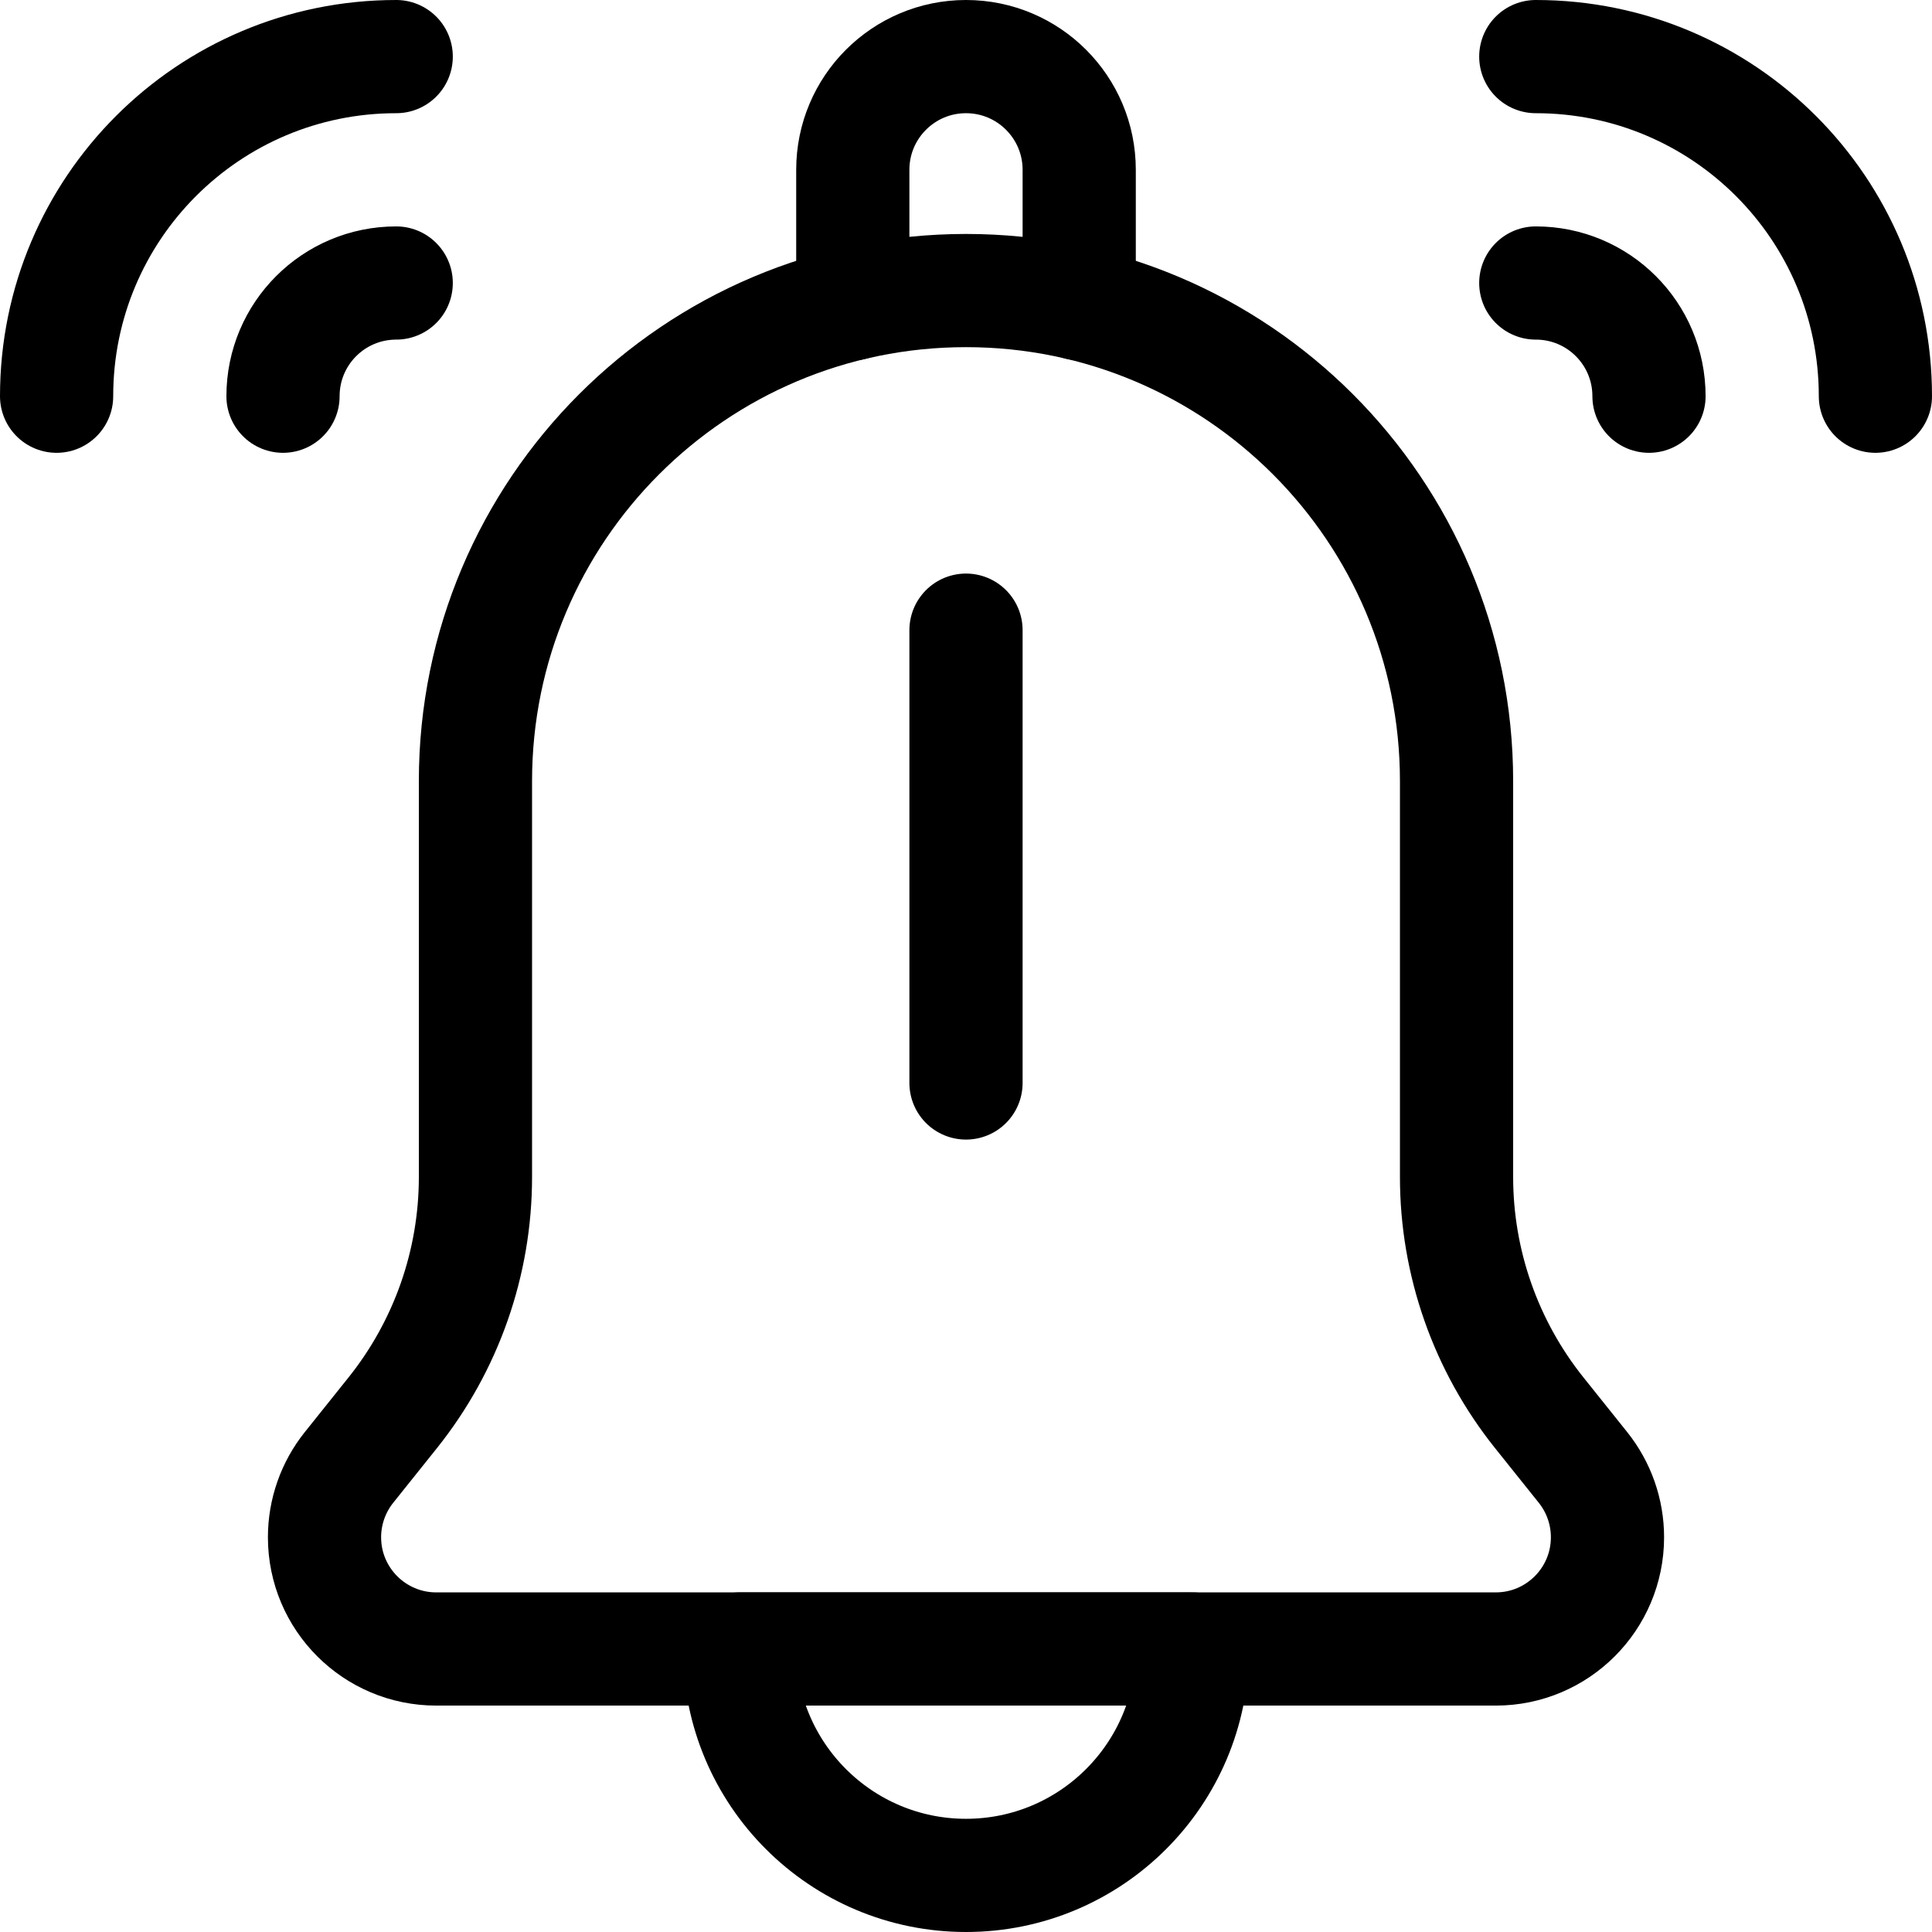 <svg version="1.1" id="Capa_1" xmlns="http://www.w3.org/2000/svg" xmlns:xlink="http://www.w3.org/1999/xlink" x="0px" y="0px" viewBox="0 0 512 512" style="enable-background:new 0 0 512 512;" xml:space="preserve">
<g>
	<g>
		<path style="fill:none;stroke:#000000;stroke-width:30;stroke-linecap:round;stroke-linejoin:round;stroke-miterlimit:10;" d="&#10;&#9;&#9;&#9;M196,437c0,33.137,26.863,60,60,60s60-26.863,60-60H196z"/>
		<path style="fill:none;stroke:#000000;stroke-width:30;stroke-linecap:round;stroke-linejoin:round;stroke-miterlimit:10;" d="&#10;&#9;&#9;&#9;M386,311.922V207c0-71.797-58.203-130-130-130h0c-71.797,0-130,58.203-130,130v104.922c0,22.707-7.728,44.738-21.913,62.469&#10;&#9;&#9;&#9;l-11.598,14.497C88.288,394.139,86,400.663,86,407.387v0C86,423.742,99.258,437,115.612,437h280.775&#10;&#9;&#9;&#9;C412.742,437,426,423.742,426,407.388v0c0-6.724-2.288-13.248-6.489-18.499l-11.598-14.497&#10;&#9;&#9;&#9;C393.728,356.66,386,334.629,386,311.922z"/>
		<g>
			
				<line style="fill:none;stroke:#000000;stroke-width:30;stroke-linecap:round;stroke-linejoin:round;stroke-miterlimit:10;" x1="256" y1="287" x2="256" y2="167"/>
			
				<rect x="256" y="347" style="fill:none;stroke:#000000;stroke-width:30;stroke-linecap:round;stroke-linejoin:round;stroke-miterlimit:10;" width="0" height="0"/>
		</g>
		<path style="fill:none;stroke:#000000;stroke-width:30;stroke-linecap:round;stroke-linejoin:round;stroke-miterlimit:10;" d="&#10;&#9;&#9;&#9;M286,80.481V45c0-16.569-13.431-30-30-30h0c-16.569,0-30,13.431-30,30v35.481"/>
	</g>
	<g>
		<path style="fill:none;stroke:#000000;stroke-width:30;stroke-linecap:round;stroke-linejoin:round;stroke-miterlimit:10;" d="&#10;&#9;&#9;&#9;M497,105c0-49.746-40.254-90-90-90"/>
		<path style="fill:none;stroke:#000000;stroke-width:30;stroke-linecap:round;stroke-linejoin:round;stroke-miterlimit:10;" d="&#10;&#9;&#9;&#9;M437,105c0-16.582-13.418-30-30-30"/>
	</g>
	<g>
		<path style="fill:none;stroke:#000000;stroke-width:30;stroke-linecap:round;stroke-linejoin:round;stroke-miterlimit:10;" d="&#10;&#9;&#9;&#9;M15,105c0-49.746,40.254-90,90-90"/>
		<path style="fill:none;stroke:#000000;stroke-width:30;stroke-linecap:round;stroke-linejoin:round;stroke-miterlimit:10;" d="&#10;&#9;&#9;&#9;M75,105c0-16.582,13.418-30,30-30"/>
	</g>
</g>
<g>
</g>
<g>
</g>
<g>
</g>
<g>
</g>
<g>
</g>
<g>
</g>
<g>
</g>
<g>
</g>
<g>
</g>
<g>
</g>
<g>
</g>
<g>
</g>
<g>
</g>
<g>
</g>
<g>
</g>
</svg>